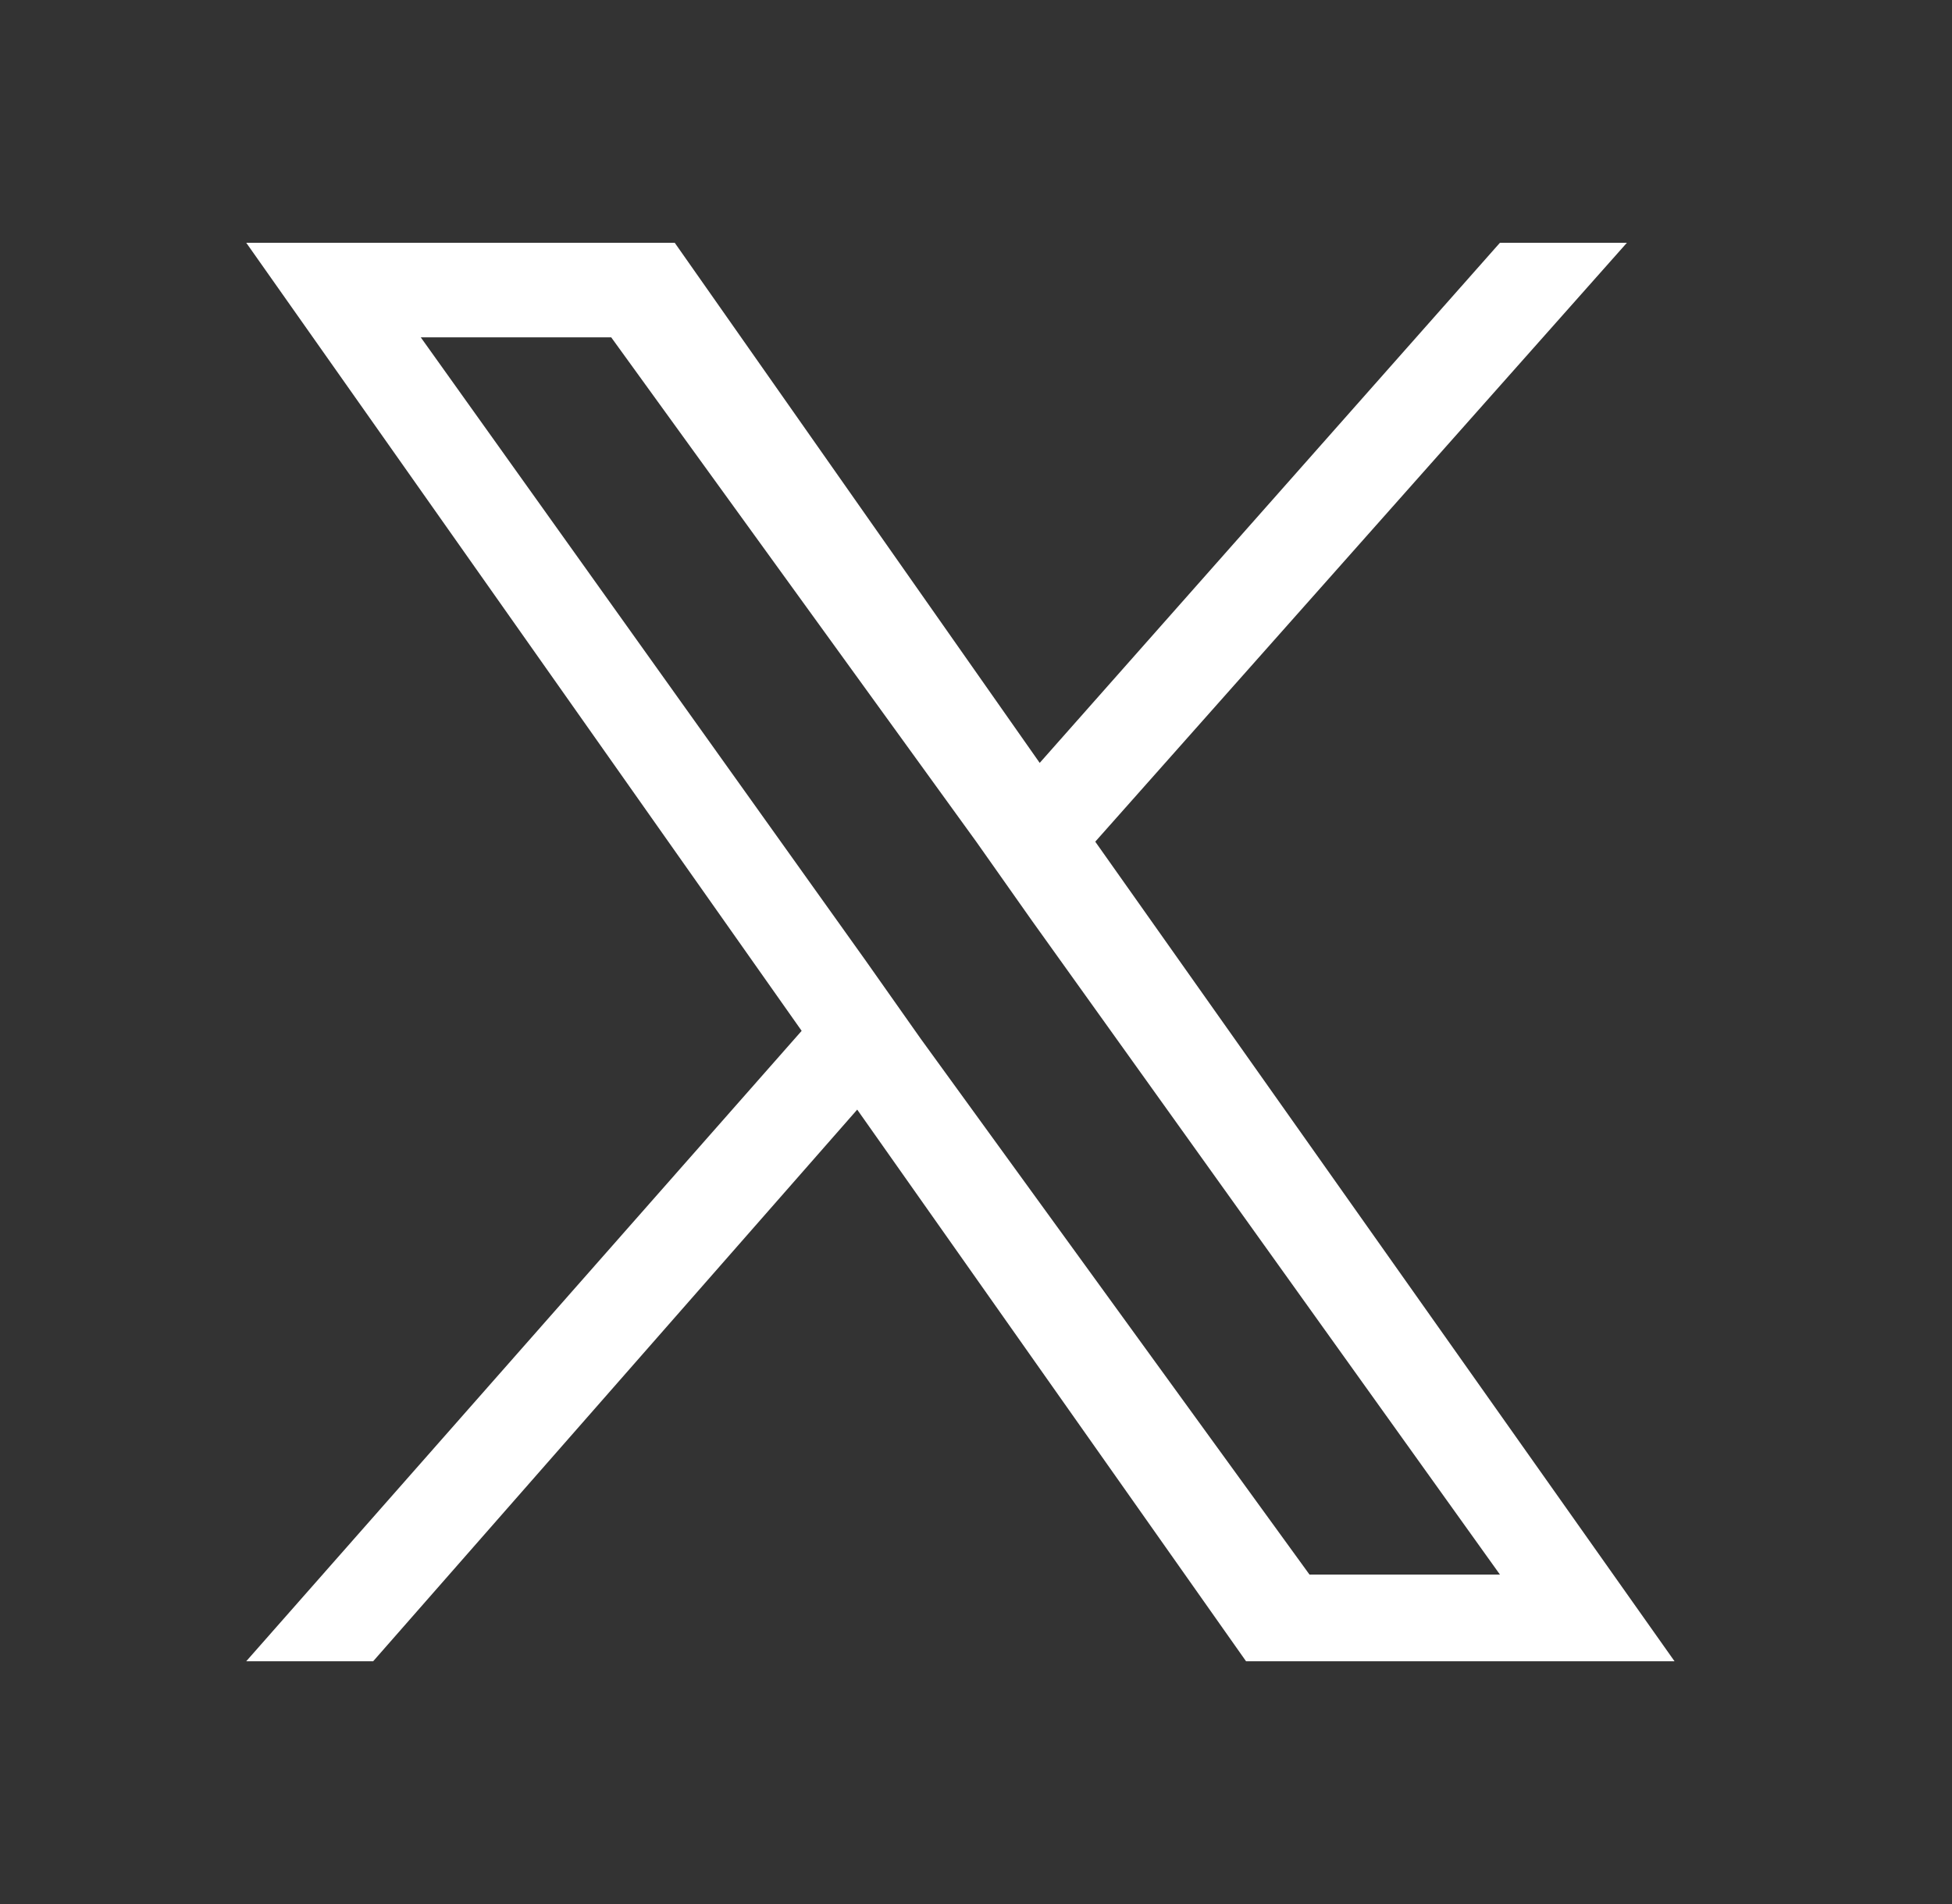 <svg width="41" height="40" viewBox="0 0 41 40" fill="none" xmlns="http://www.w3.org/2000/svg">
<rect x="0" y="0" width="41" height="40" fill="#333333" stroke="none"/>
<g id="Social media">
<path id="Vector" d="M23.005 17.682L34.172 5.1H31.505L21.838 16.027L14.172 5.1H5.172L16.838 21.656L5.172 34.9H7.838L18.005 23.311L26.172 34.9H35.172L23.005 17.682ZM19.338 21.821L18.172 20.166L8.838 7.087H12.838L20.505 17.682L21.672 19.338L31.505 33.079H27.505L19.338 21.821Z" fill="white"/>
</g>
</svg>
